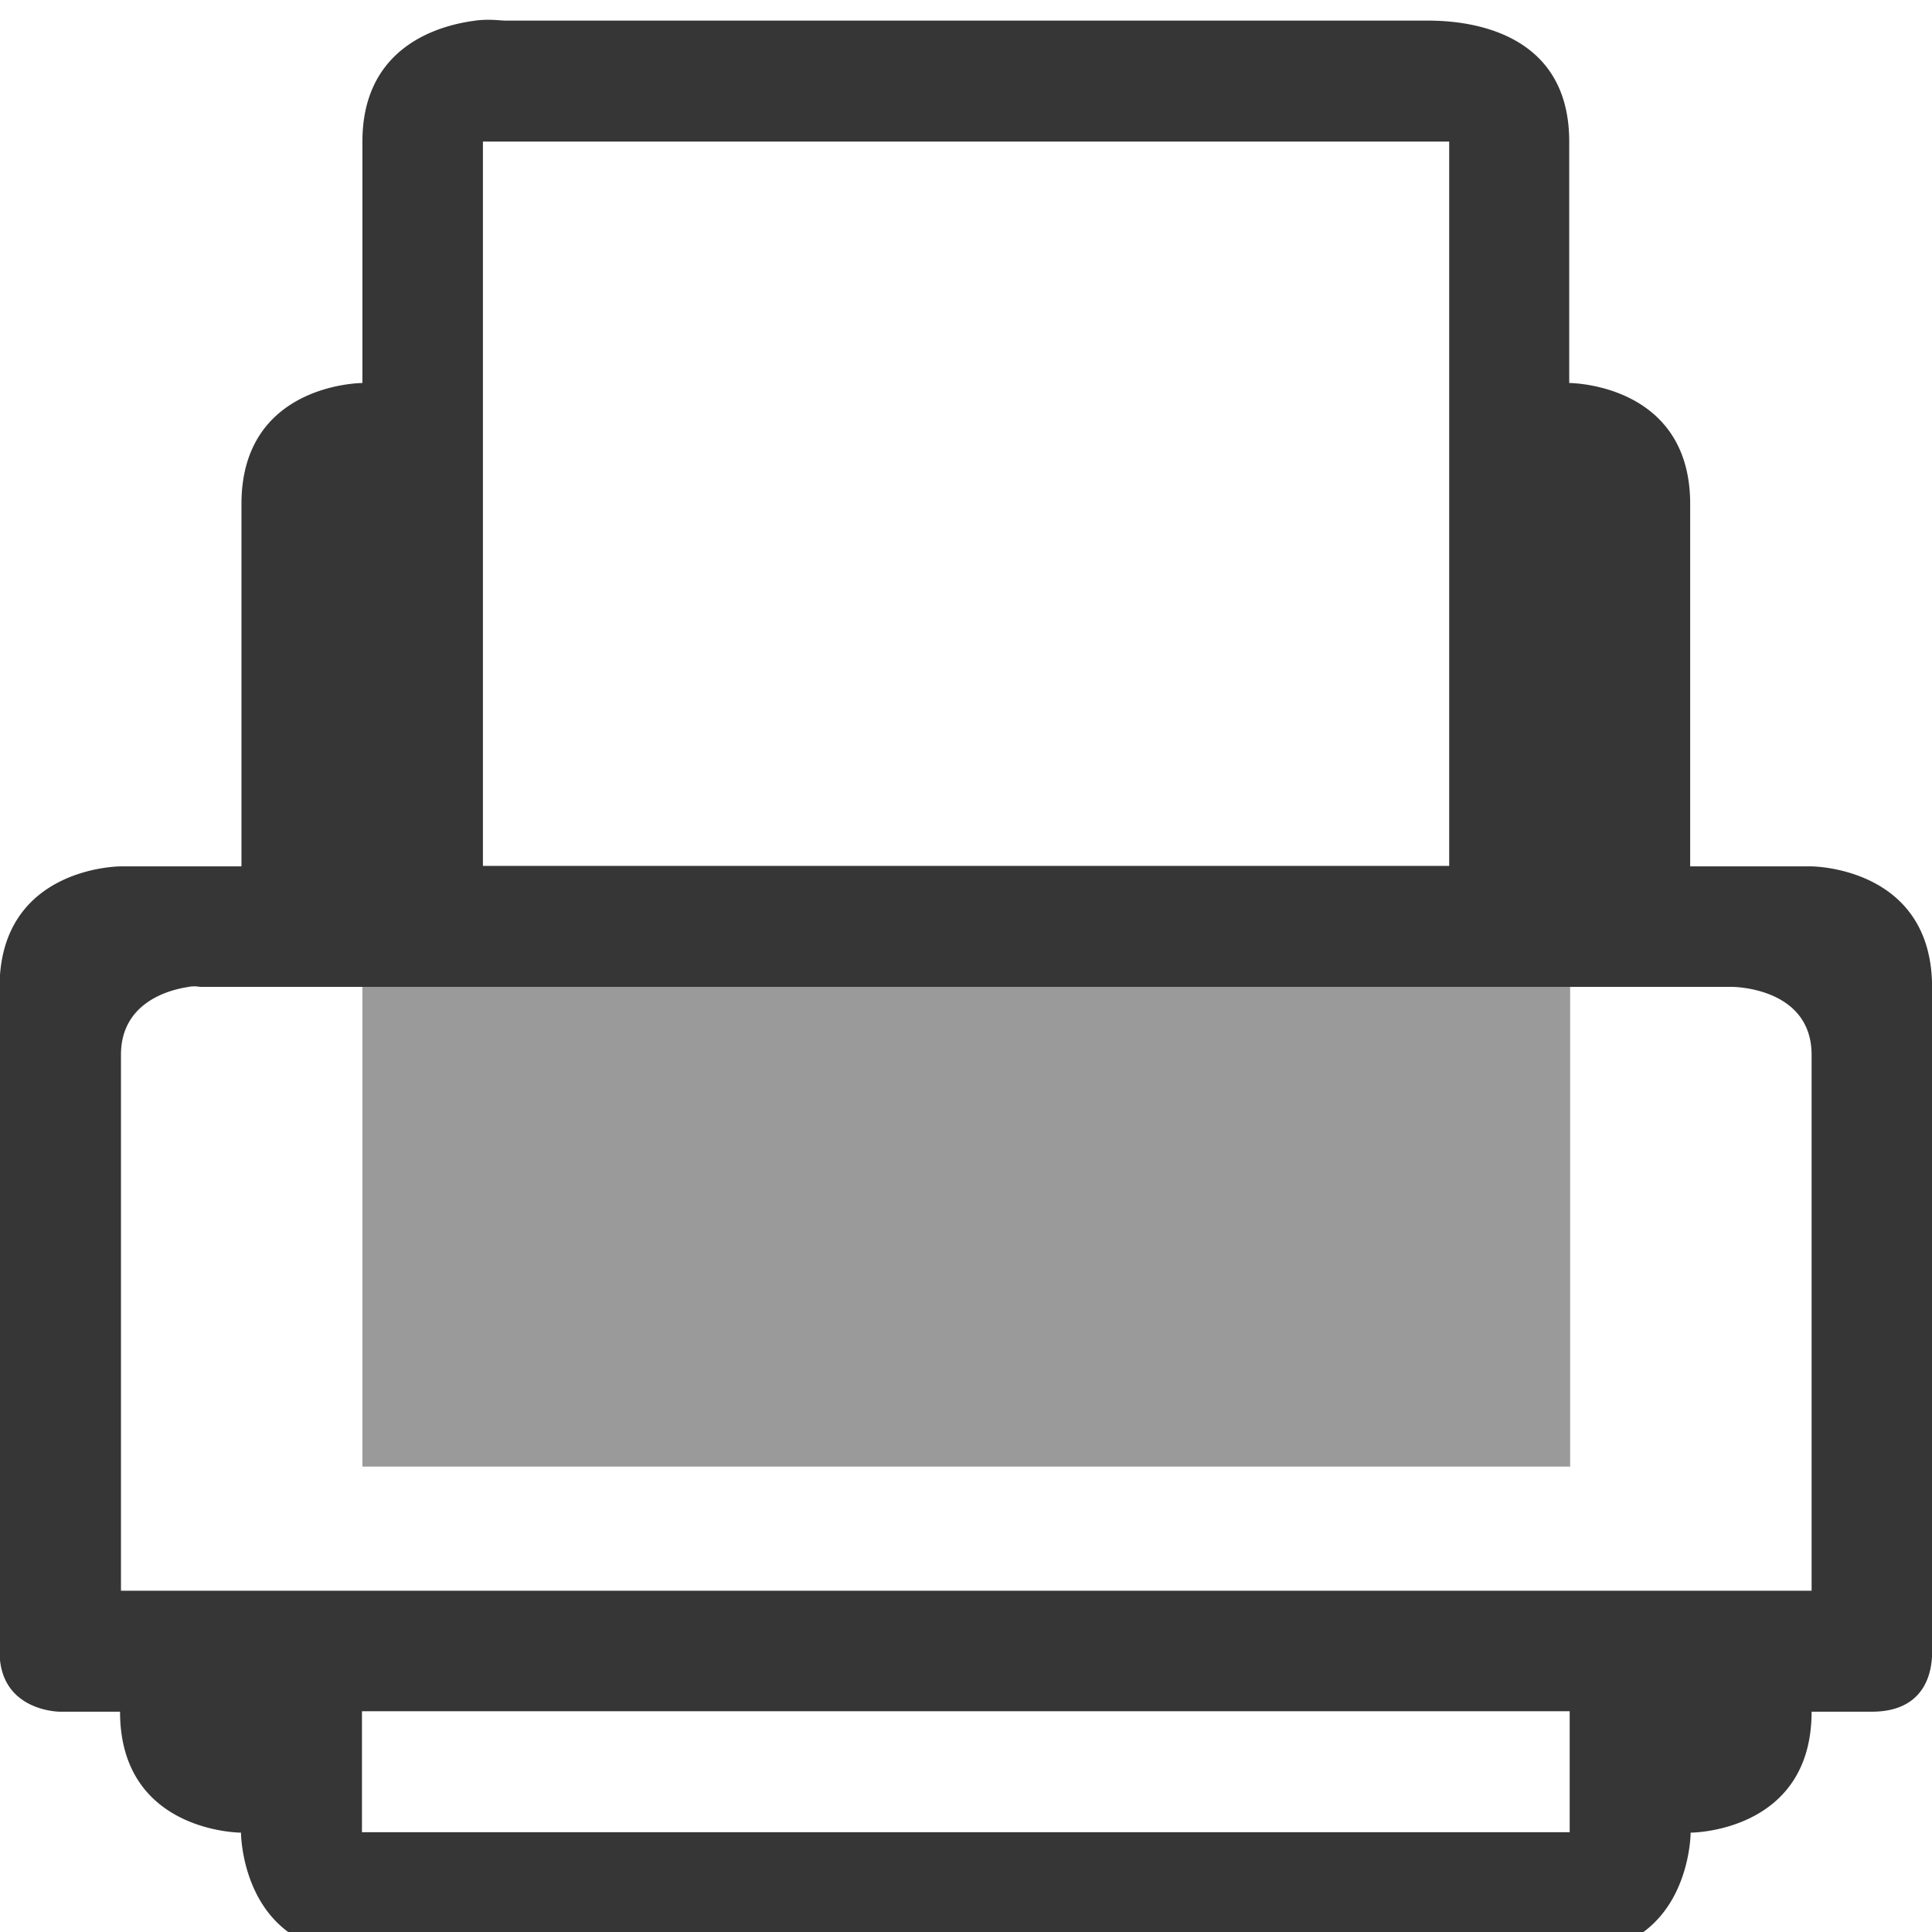 <svg version="1.1" viewBox="0 0 16 16" xmlns="http://www.w3.org/2000/svg">
 <g transform="matrix(3.78 0 0 3.78 7.554e-5 -1106.5)" fill="#363636" stroke-width=".265">
  <path d="m1.042 292.77c-0.095 0.012-0.248 0.066-0.248 0.265v0.529s-0.265 0-0.265 0.265v0.794h-0.265s-0.265 0-0.265 0.265v1.455c0 0.132 0.132 0.132 0.132 0.132h0.132c0 0.265 0.265 0.265 0.265 0.265s0 0.265 0.265 0.265h2.646c0.265 0 0.265-0.265 0.265-0.265s0.265 0 0.265-0.265h0.132c0.132 0 0.132-0.111 0.132-0.132v-1.455c0-0.265-0.265-0.265-0.265-0.265h-0.265v-0.794c0-0.265-0.265-0.265-0.265-0.265v-0.529c0-0.265-0.265-0.265-0.314-0.265h-2.017c-0.012 0-0.034-4e-3 -0.066 0zm0.016 0.265h2.117v1.587h-2.117zm-0.645 1.852a0.068 0.068 0 0 1 0.025 0h3.357s0.174 0 0.174 0.149v1.174h-3.704v-1.174c0-0.112 0.1-0.142 0.149-0.149zm0.38 1.587h2.646v0.265h-2.646z" color="#000000" font-weight="400" overflow="visible" style="text-decoration-line:none;text-indent:0;text-transform:none"/>
  <path d="m0.794 294.88v1.058h2.646v-1.058z" opacity=".5"/>
 </g>
</svg>
